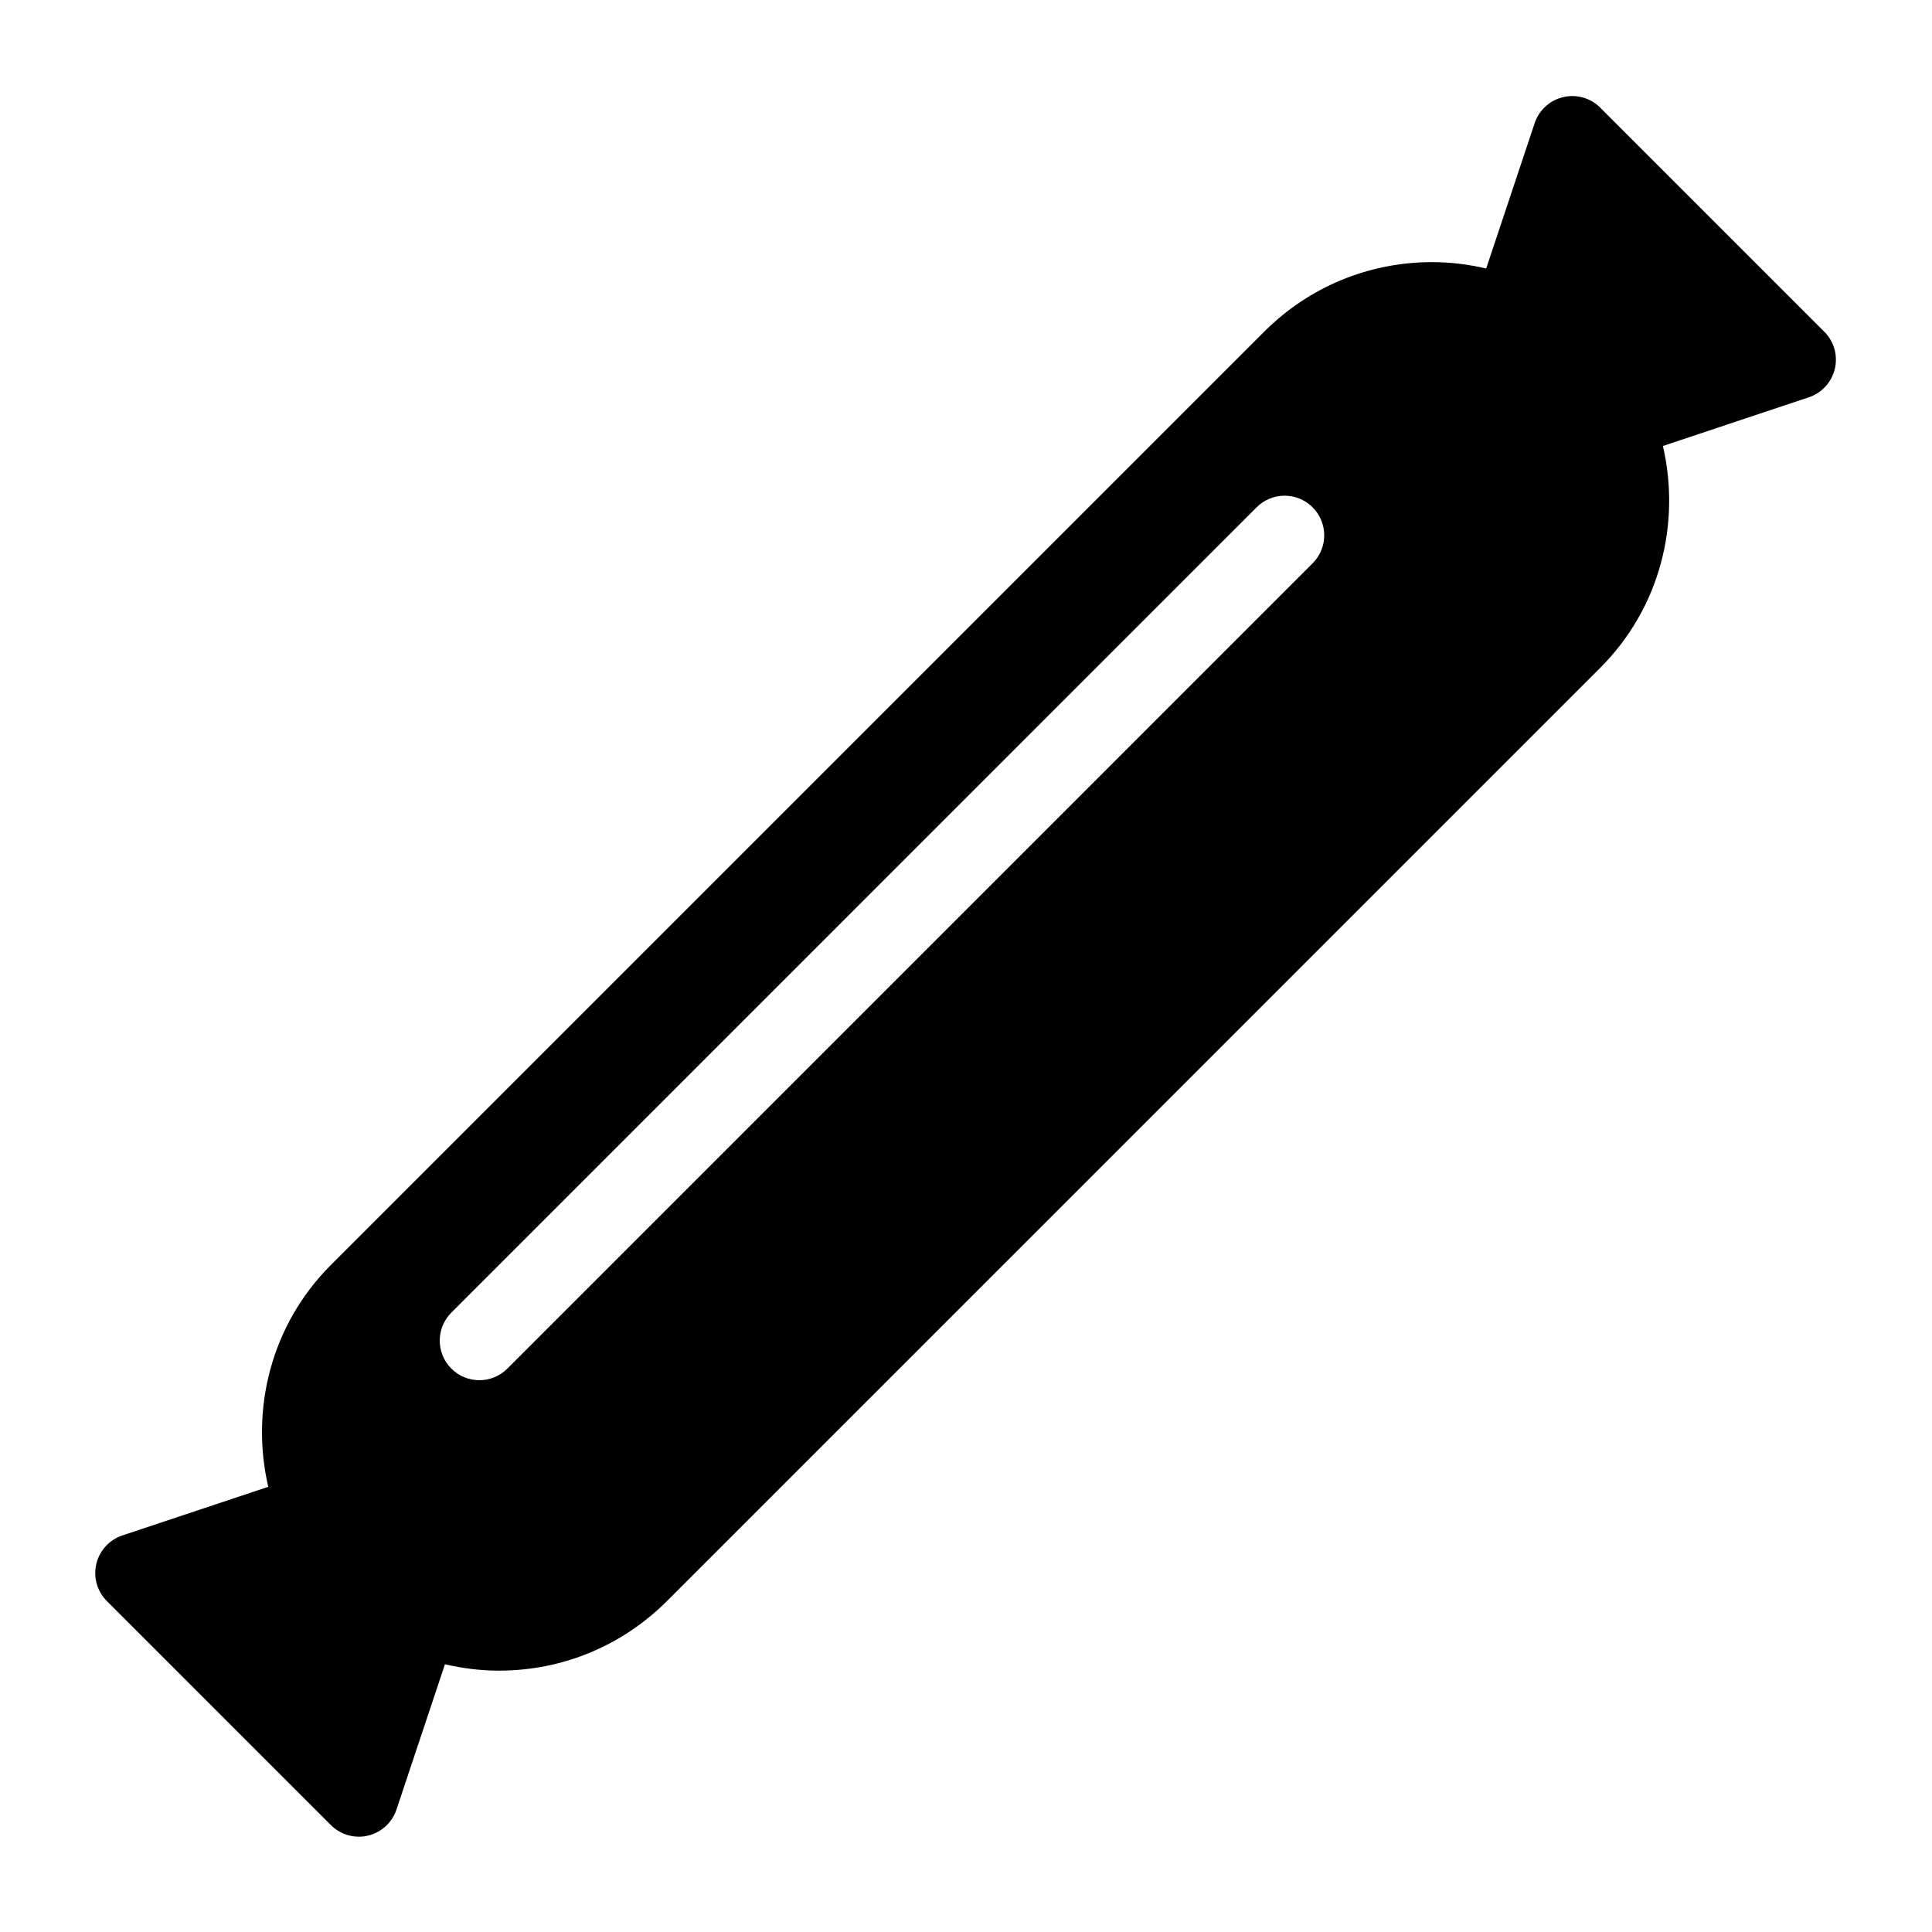 <?xml version="1.0" encoding="UTF-8"?>
<!-- Uploaded to: SVG Repo, www.svgrepo.com, Generator: SVG Repo Mixer Tools -->
<svg fill="#000000" width="800px" height="800px" version="1.1" viewBox="144 144 512 512" xmlns="http://www.w3.org/2000/svg">
 <path d="m627.46 231.91-59.375-59.375c-2.57-2.582-6.289-3.633-9.836-2.793-3.539 0.84-6.391 3.441-7.547 6.894l-12.848 38.52c-4.641-1.082-9.426-1.691-14.305-1.691-16.824 0-32.633 6.551-44.535 18.441l-247.32 247.32c-15.934 15.934-21.348 38.301-16.605 58.789l-38.668 12.898c-3.453 1.156-6.055 4.008-6.894 7.547s0.219 7.254 2.793 9.836l59.375 59.375c1.984 1.996 4.672 3.074 7.422 3.074 0.809 0 1.605-0.094 2.402-0.285 3.539-0.84 6.391-3.441 7.547-6.894l12.848-38.52c4.641 1.082 9.426 1.691 14.305 1.691 16.824 0 32.633-6.551 44.535-18.441l247.33-247.32c15.934-15.934 21.348-38.301 16.605-58.789l38.668-12.898c3.453-1.156 6.055-4.008 6.894-7.547 0.84-3.551-0.219-7.266-2.793-9.84zm-135.61 61.383-213.39 213.4c-2.047 2.047-4.734 3.074-7.422 3.074s-5.375-1.027-7.422-3.074c-4.106-4.106-4.106-10.738 0-14.84l213.4-213.41c4.106-4.106 10.738-4.106 14.84 0 4.106 4.106 4.106 10.738 0 14.844z"/>
</svg>